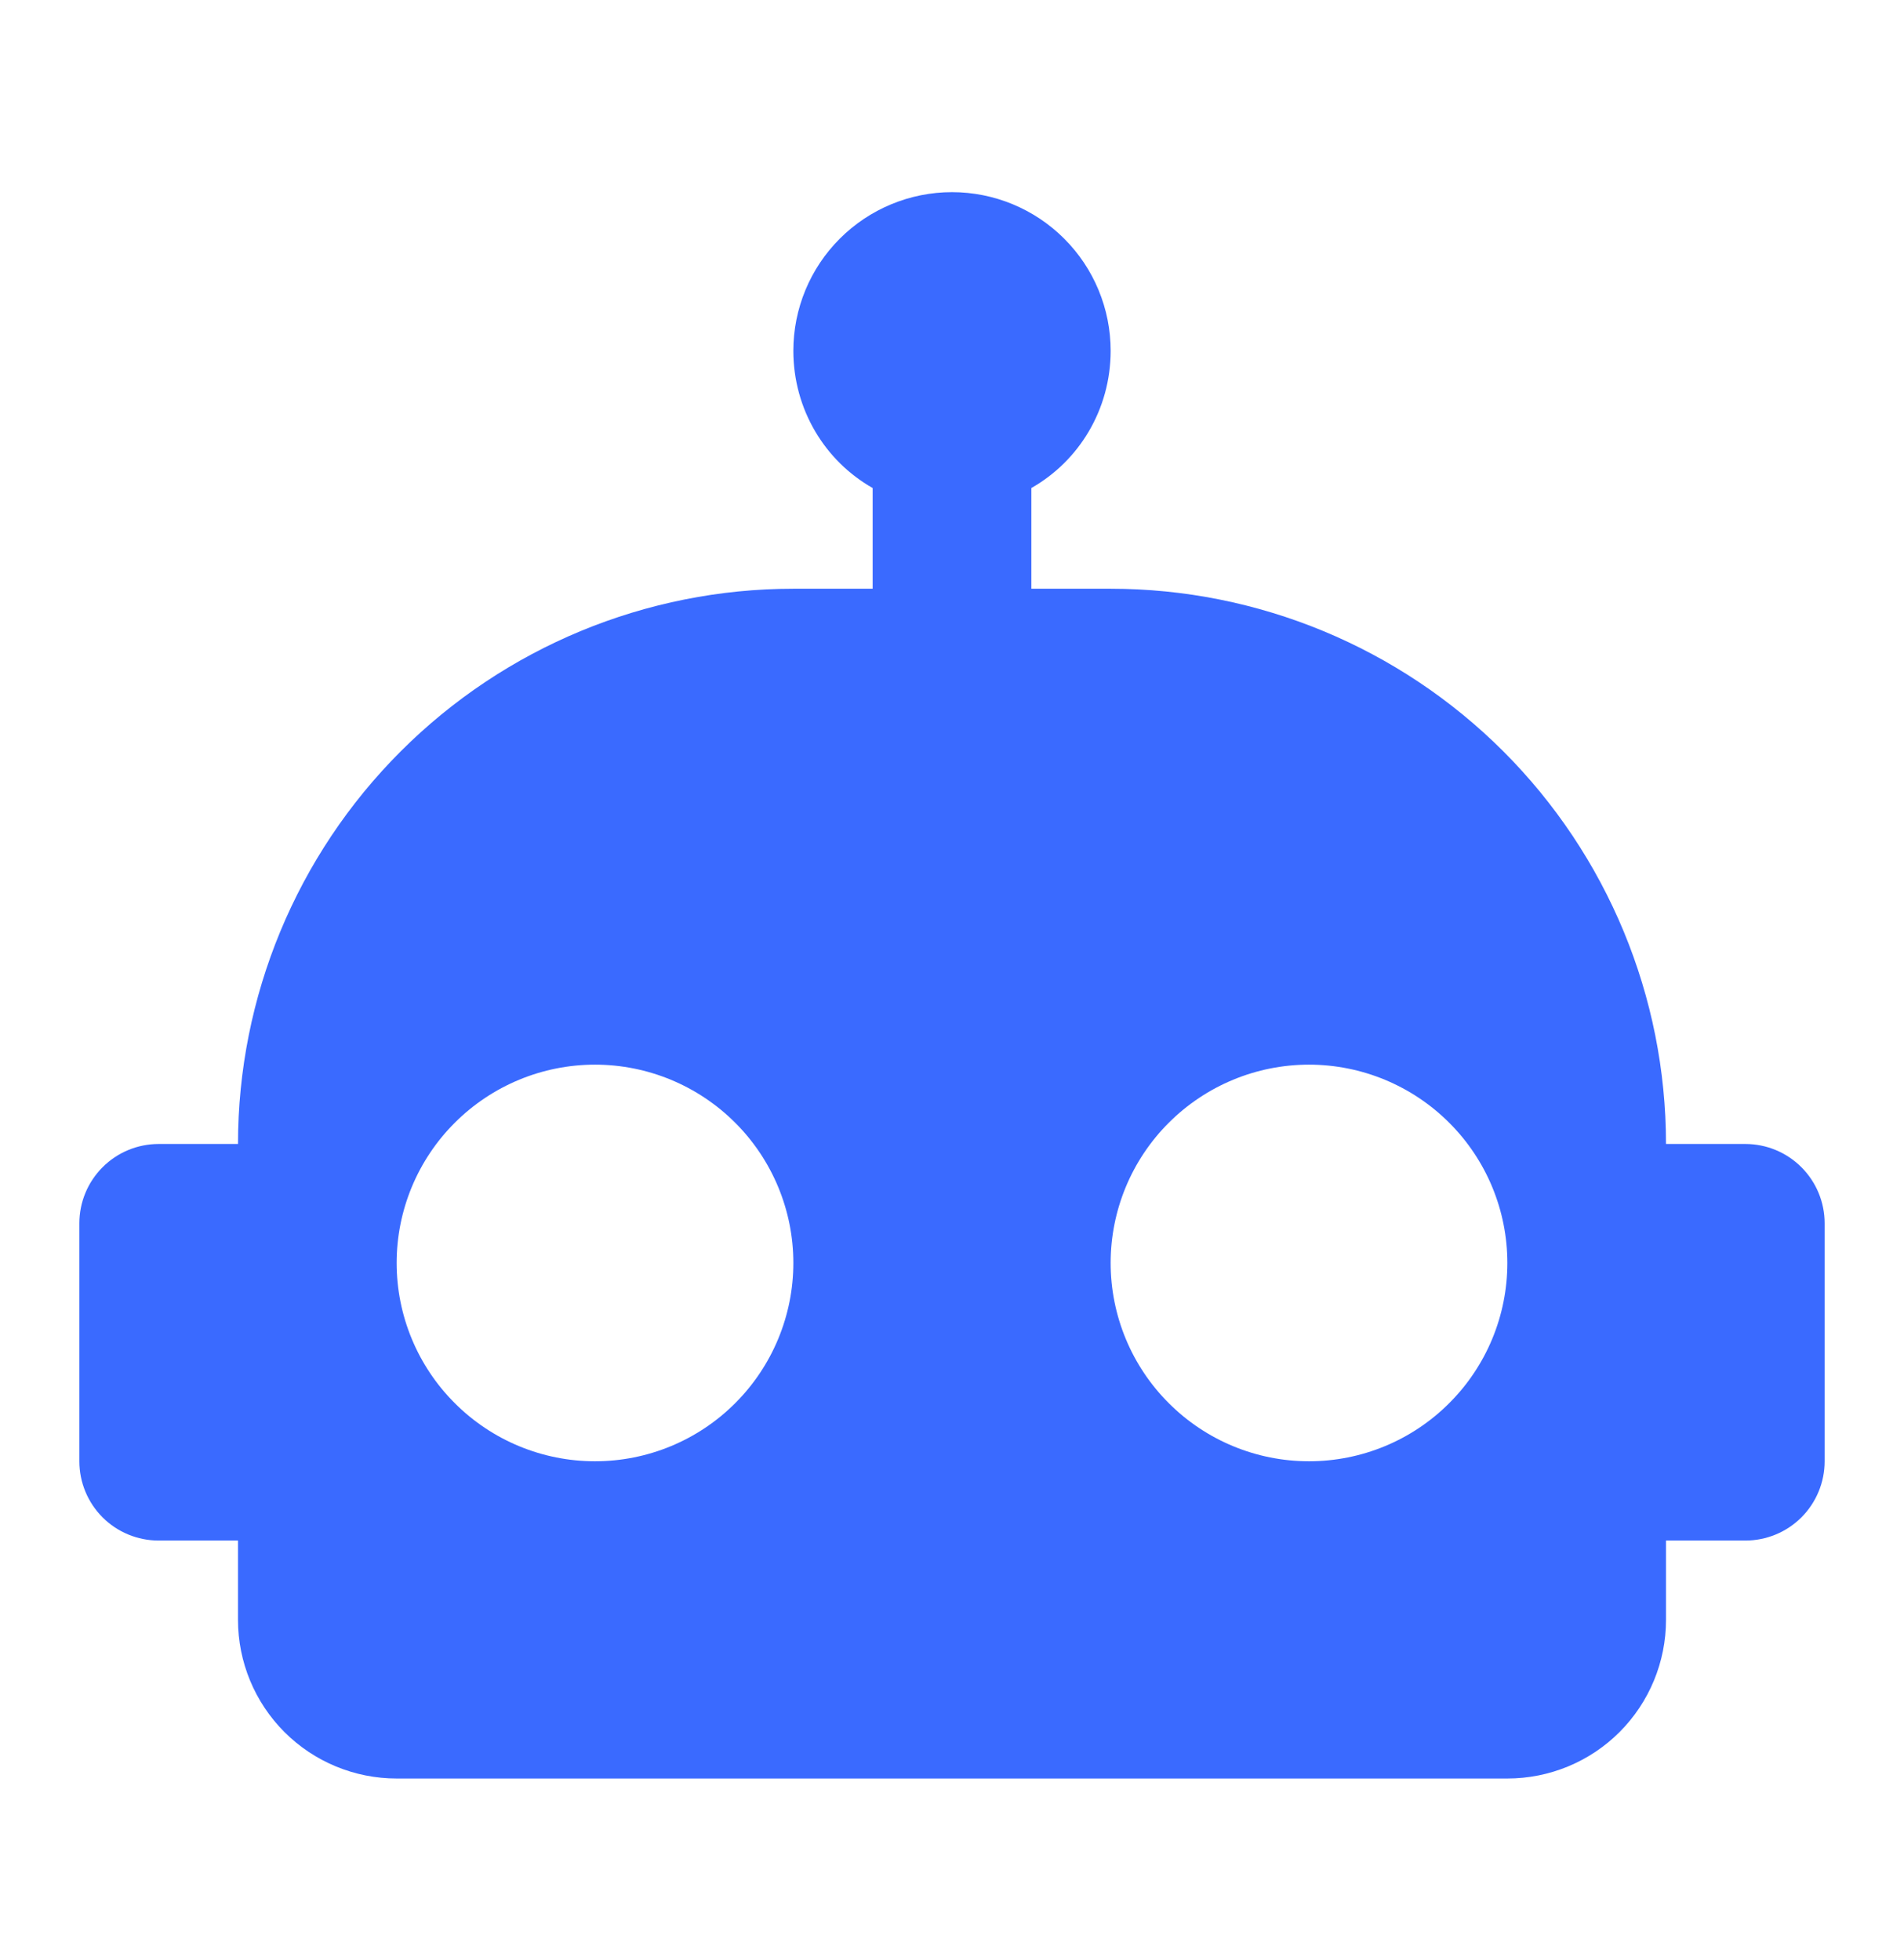 <svg width="34" height="35" viewBox="0 0 34 35" fill="none" xmlns="http://www.w3.org/2000/svg">
<g clip-path="url(#clip0_688_2408)">
<path d="M17 3.432C17.752 3.432 18.472 3.731 19.003 4.262C19.535 4.793 19.833 5.514 19.833 6.265C19.833 7.314 19.267 8.235 18.417 8.716V10.515H19.833C22.463 10.515 24.986 11.56 26.846 13.42C28.705 15.28 29.75 17.802 29.75 20.432H31.167C31.542 20.432 31.903 20.581 32.168 20.847C32.434 21.113 32.583 21.473 32.583 21.849V26.099C32.583 26.474 32.434 26.835 32.168 27.101C31.903 27.366 31.542 27.515 31.167 27.515H29.75V28.932C29.75 29.684 29.451 30.404 28.92 30.936C28.389 31.467 27.668 31.765 26.917 31.765H7.083C6.332 31.765 5.611 31.467 5.08 30.936C4.549 30.404 4.25 29.684 4.25 28.932V27.515H2.833C2.458 27.515 2.097 27.366 1.832 27.101C1.566 26.835 1.417 26.474 1.417 26.099V21.849C1.417 21.473 1.566 21.113 1.832 20.847C2.097 20.581 2.458 20.432 2.833 20.432H4.25C4.25 17.802 5.295 15.28 7.155 13.42C9.014 11.56 11.537 10.515 14.167 10.515H15.583V8.716C14.733 8.235 14.167 7.314 14.167 6.265C14.167 5.514 14.465 4.793 14.997 4.262C15.528 3.731 16.249 3.432 17 3.432ZM10.625 19.015C9.686 19.015 8.785 19.389 8.121 20.053C7.456 20.717 7.083 21.618 7.083 22.557C7.083 23.496 7.456 24.397 8.121 25.061C8.785 25.726 9.686 26.099 10.625 26.099C11.564 26.099 12.465 25.726 13.129 25.061C13.793 24.397 14.167 23.496 14.167 22.557C14.167 21.618 13.793 20.717 13.129 20.053C12.465 19.389 11.564 19.015 10.625 19.015ZM23.375 19.015C22.436 19.015 21.535 19.389 20.871 20.053C20.206 20.717 19.833 21.618 19.833 22.557C19.833 23.496 20.206 24.397 20.871 25.061C21.535 25.726 22.436 26.099 23.375 26.099C24.314 26.099 25.215 25.726 25.879 25.061C26.544 24.397 26.917 23.496 26.917 22.557C26.917 21.618 26.544 20.717 25.879 20.053C25.215 19.389 24.314 19.015 23.375 19.015Z" fill="#3A6AFF"/>
</g>
<defs>
<clipPath id="clip0_688_2408">
<rect width="34" height="34" fill="white" transform="translate(0 0.599)"/>
</clipPath>
</defs>
</svg>
